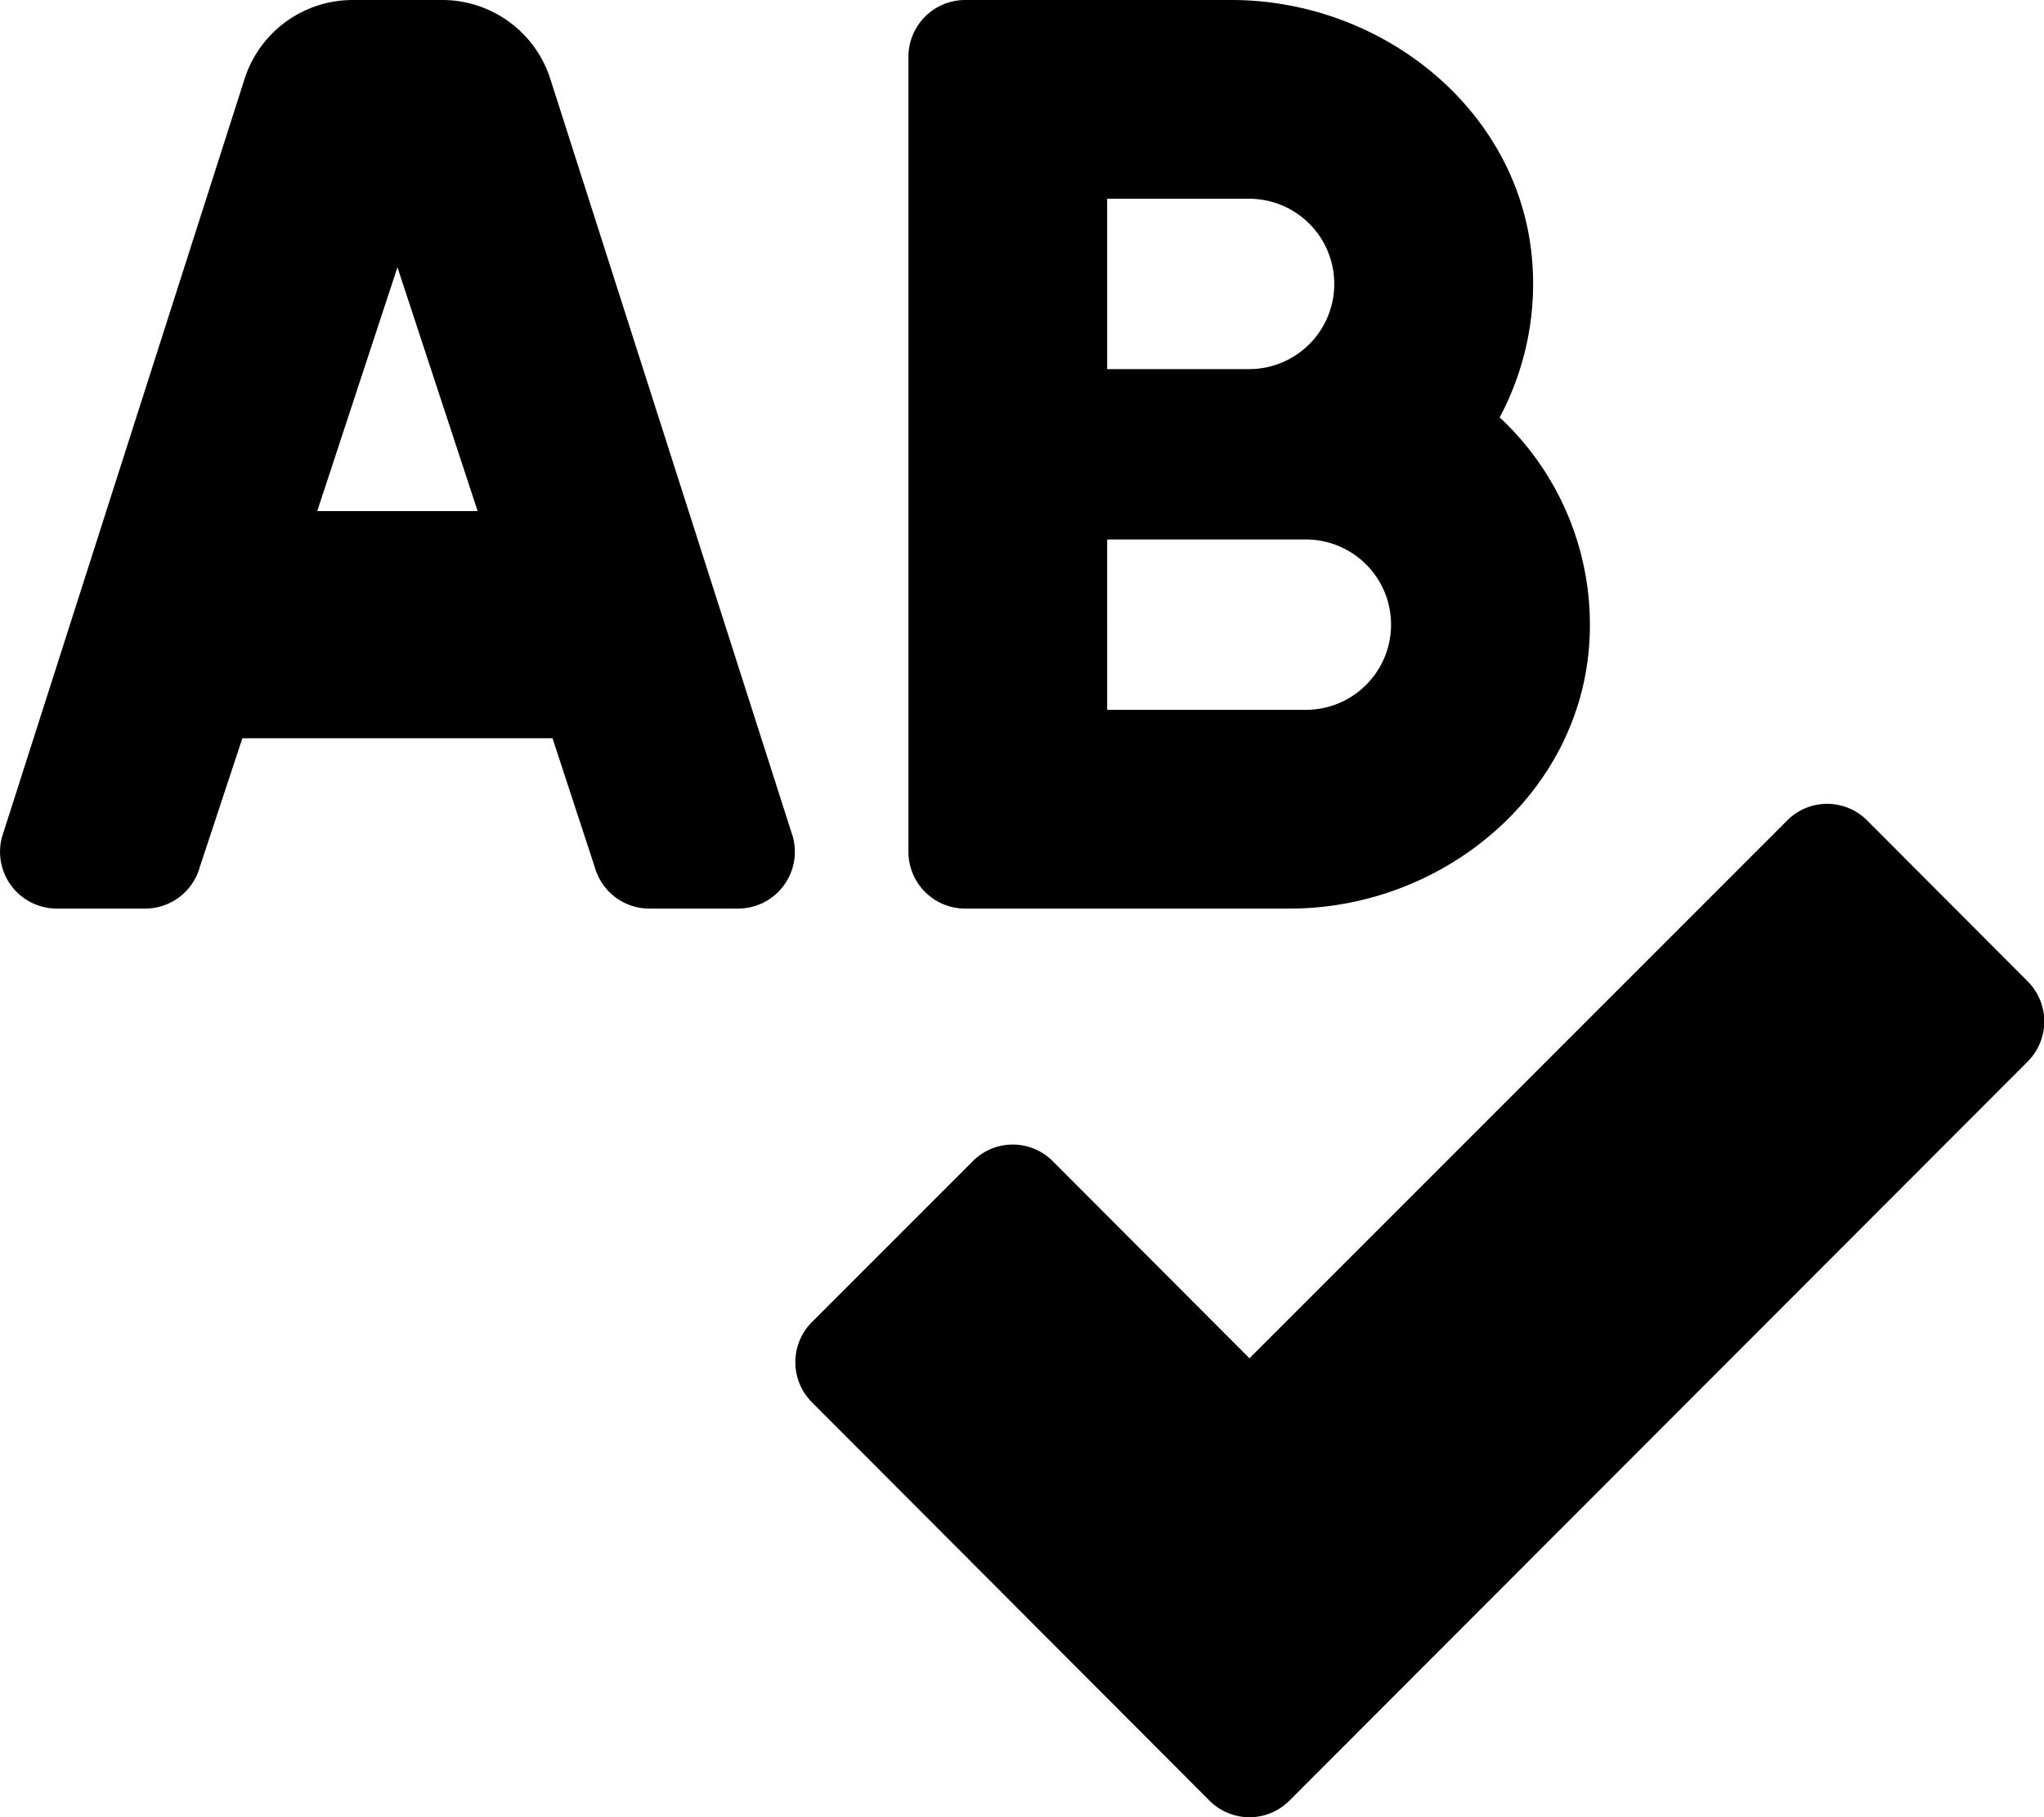 <svg xmlns="http://www.w3.org/2000/svg" viewBox="0 0 576 512"><path d="M272 256h91.4c43.2 0 82-32.2 84.5-75.3a79.8 79.8 0 0 0 -25.3-63.1 79.8 79.8 0 0 0 9.1-44.9C427.9 30.6 389.3 0 347 0h-75a16 16 0 0 0 -16 16v224a16 16 0 0 0 16 16zm40-200h40a24 24 0 0 1 0 48h-40zm0 96h56a24 24 0 0 1 0 48h-56zM155.1 22.3A32 32 0 0 0 124.6 0H99.4a32 32 0 0 0 -30.5 22.3L.6 235.7A16 16 0 0 0 16 256h24.9a16 16 0 0 0 15.4-11.7L68.3 208h87.4l11.9 36.3A16 16 0 0 0 183.1 256H208a16 16 0 0 0 15.4-20.3zM89.4 144L112 75.3l22.6 68.7zm482 132.5l-45.2-45.3a15.9 15.9 0 0 0 -22.6 0l-151.5 151.5-55.4-55.5a15.9 15.9 0 0 0 -22.6 0l-45.3 45.3a16 16 0 0 0 0 22.6l112 112.2a15.9 15.9 0 0 0 22.6 0l208-208.2a16 16 0 0 0 0-22.6z"></path></svg>
